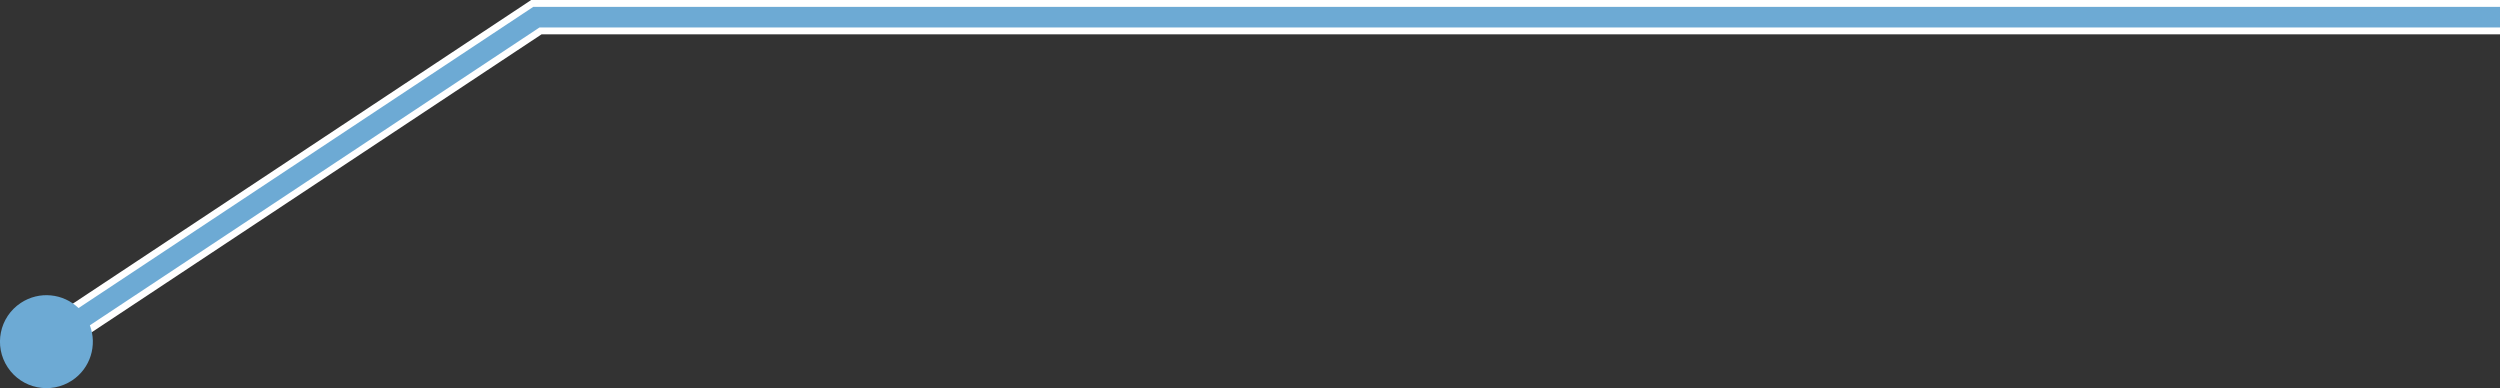 <?xml version="1.0" encoding="UTF-8"?><svg id="b" xmlns="http://www.w3.org/2000/svg" viewBox="0 0 364.13 56.53"><rect x="0" y="0" width="364.13" height="56.53" fill="#333333" stroke="none"/><g id="c"><polygon points="77.37 0 5.71 47.47 5.71 53.46 78.88 5 364.13 5 364.13 0 77.37 0" style="fill:#fff; stroke-width:0px;"/><path d="m77.67,1L11.44,44.87c-2.23-2.14-5.72-2.53-8.41-.75-3.12,2.06-3.97,6.26-1.91,9.38,2.06,3.12,6.26,3.97,9.38,1.91,2.69-1.78,3.68-5.14,2.59-8.03L78.58,4h285.55V1H77.67Z" style="fill:#6daad4; stroke-width:0px;"/></g></svg>